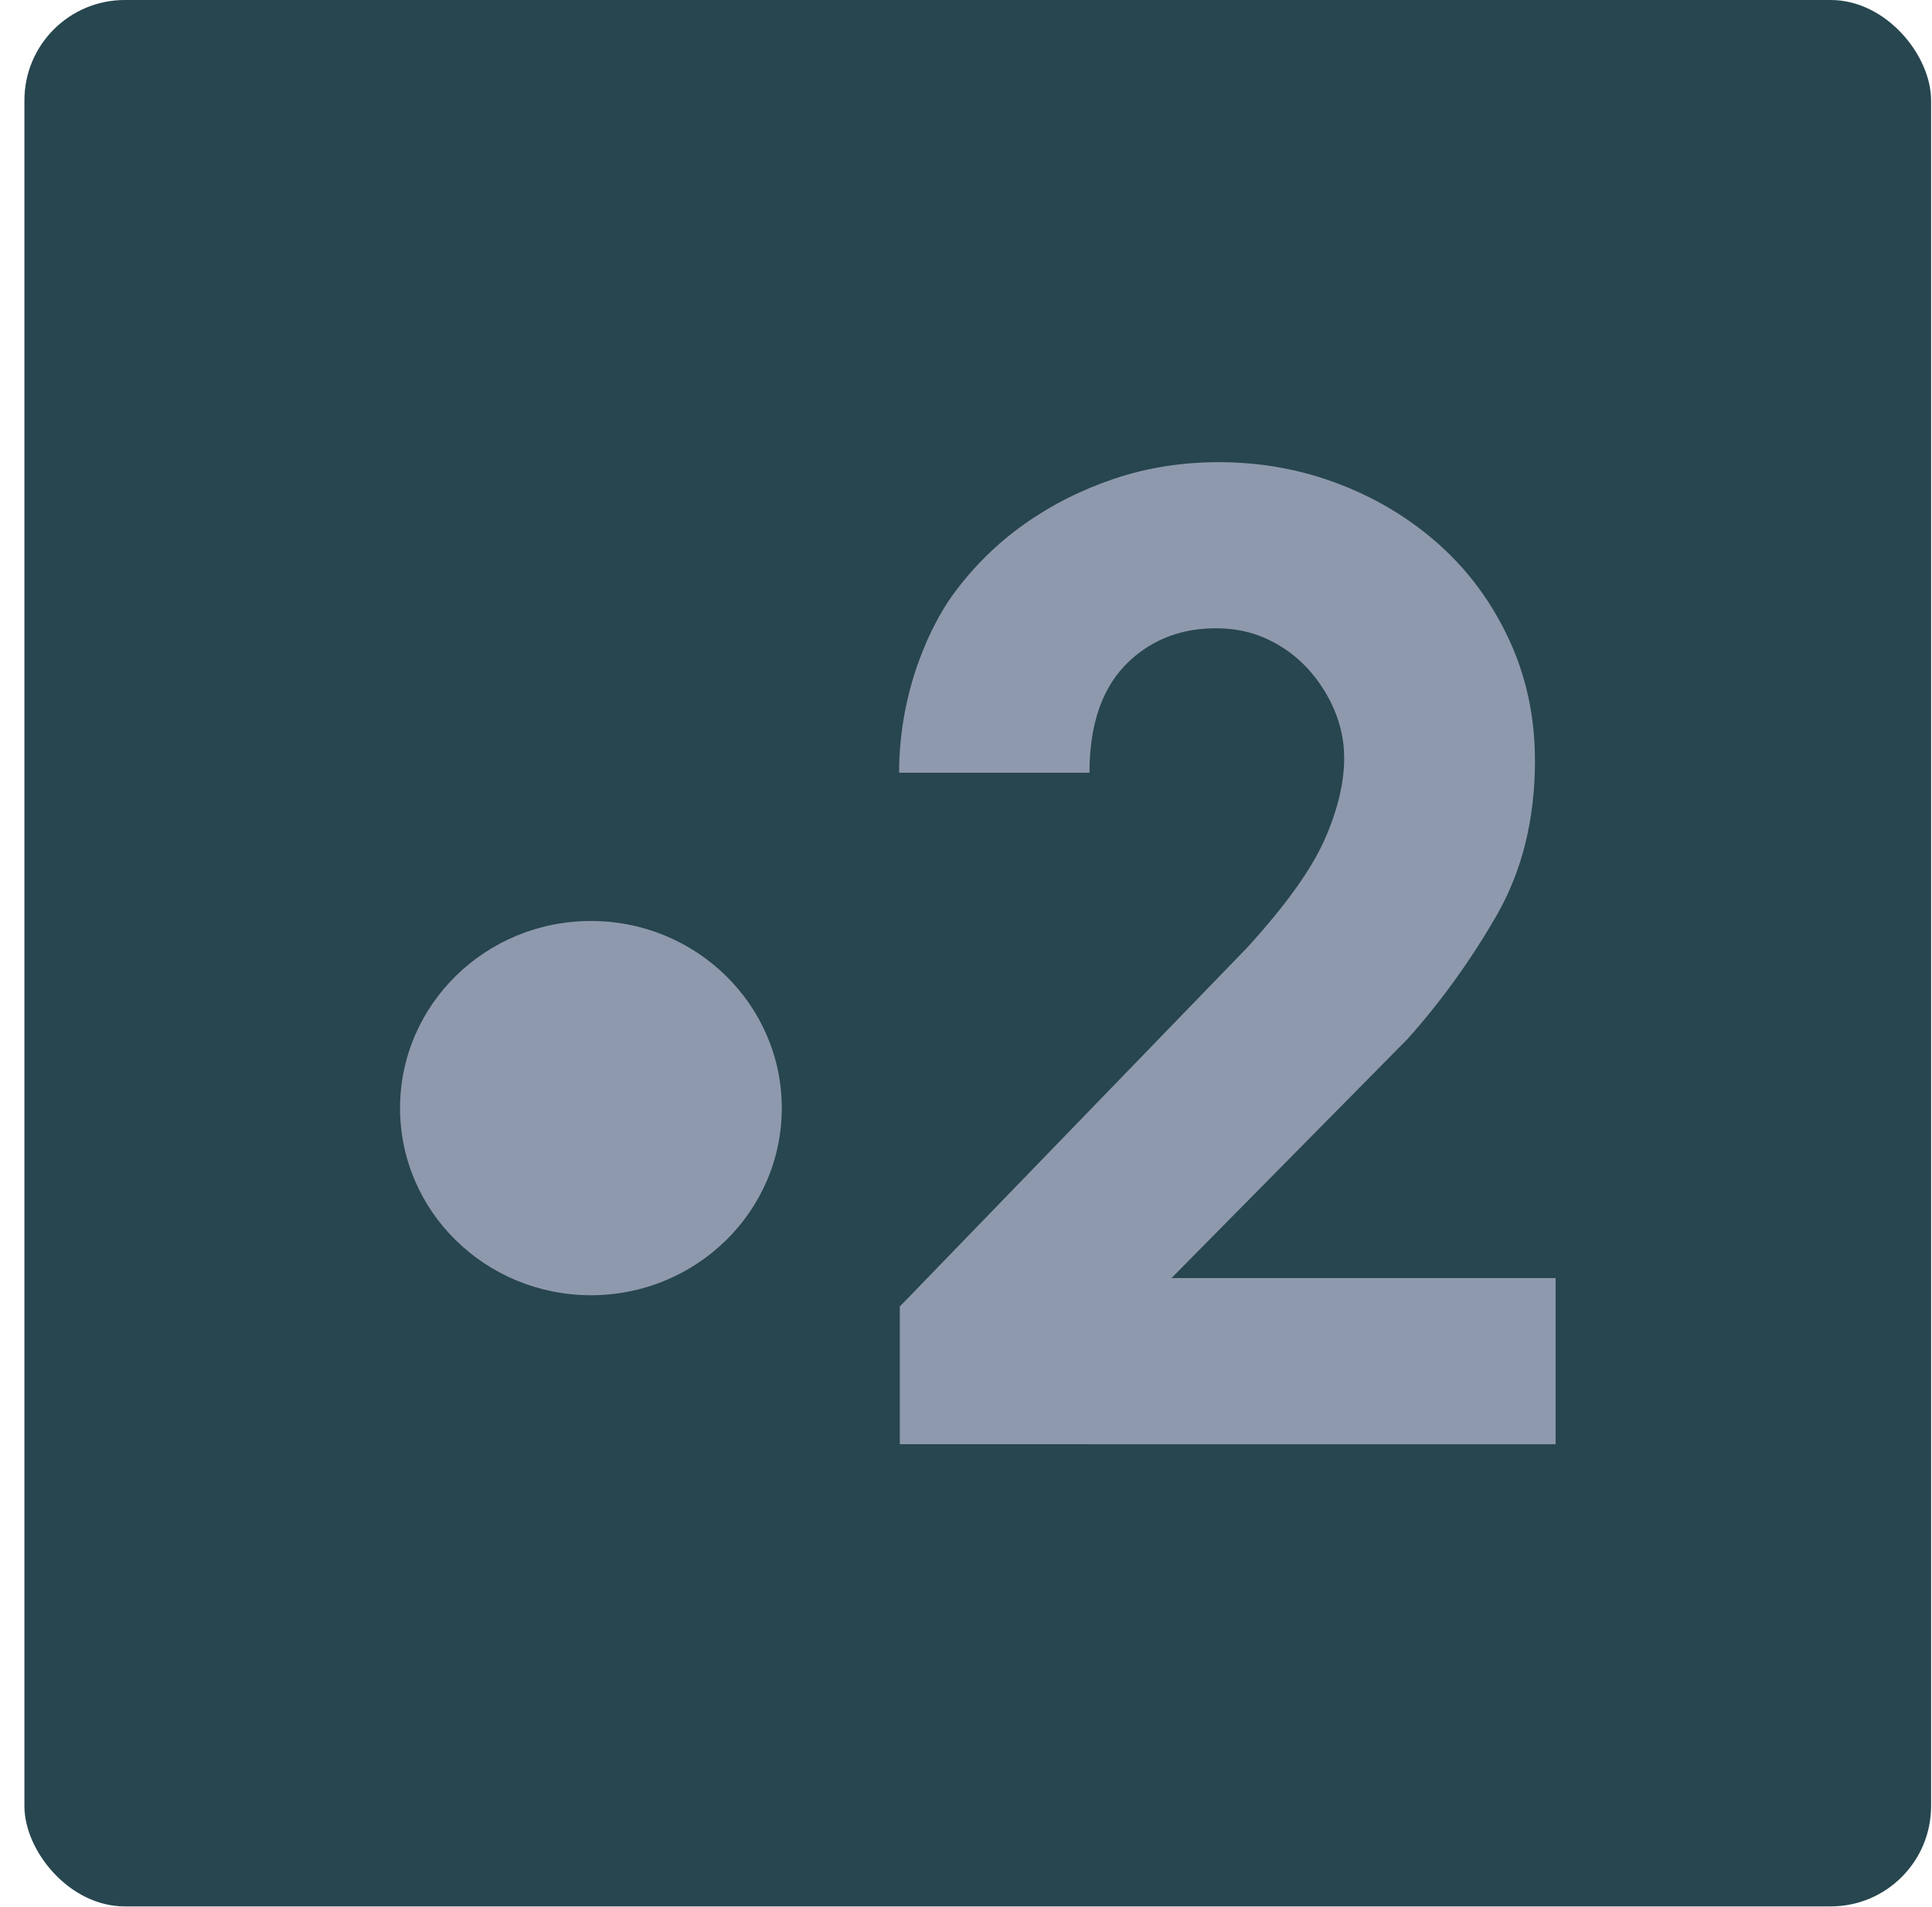 <?xml version="1.0" encoding="utf-8"?>
<svg xmlns="http://www.w3.org/2000/svg" fill="none" height="76" viewBox="0 0 77 76" width="77">
<rect fill="#27464F" height="75.991" rx="4" width="75.991" x="0.973"/>
<path d="M35.861 52.079V57.568L61.999 57.569V50.946H46.689L56.097 41.415C57.415 39.943 58.591 38.315 59.625 36.529C60.659 34.742 61.176 32.674 61.176 30.323C61.176 28.6 60.838 27.002 60.16 25.53C59.483 24.058 58.563 22.798 57.401 21.747C56.238 20.697 54.898 19.881 53.378 19.297C51.859 18.714 50.258 18.422 48.573 18.422C47.109 18.422 45.722 18.642 44.413 19.081C43.105 19.52 41.906 20.127 40.816 20.898C39.727 21.67 38.779 22.608 37.974 23.712C37.169 24.816 35.834 27.423 35.834 30.802H43.421C43.421 28.405 44.199 27.064 45.114 26.256C46.029 25.448 47.146 25.044 48.464 25.044C49.214 25.044 49.897 25.188 50.51 25.476C51.123 25.763 51.654 26.149 52.103 26.634C52.551 27.118 52.909 27.67 53.174 28.289C53.439 28.908 53.573 29.55 53.573 30.214C53.573 31.201 53.312 32.288 52.79 33.472C52.268 34.656 51.238 36.092 49.7 37.779L35.861 52.079Z" fill="#8F99AD"/>
<path d="M23.551 51.629C27.752 51.629 31.158 48.289 31.158 44.17C31.158 40.051 27.753 36.711 23.551 36.711C19.35 36.711 15.944 40.051 15.944 44.17C15.944 48.289 19.35 51.629 23.551 51.629Z" fill="#8F99AD"/>
</svg>